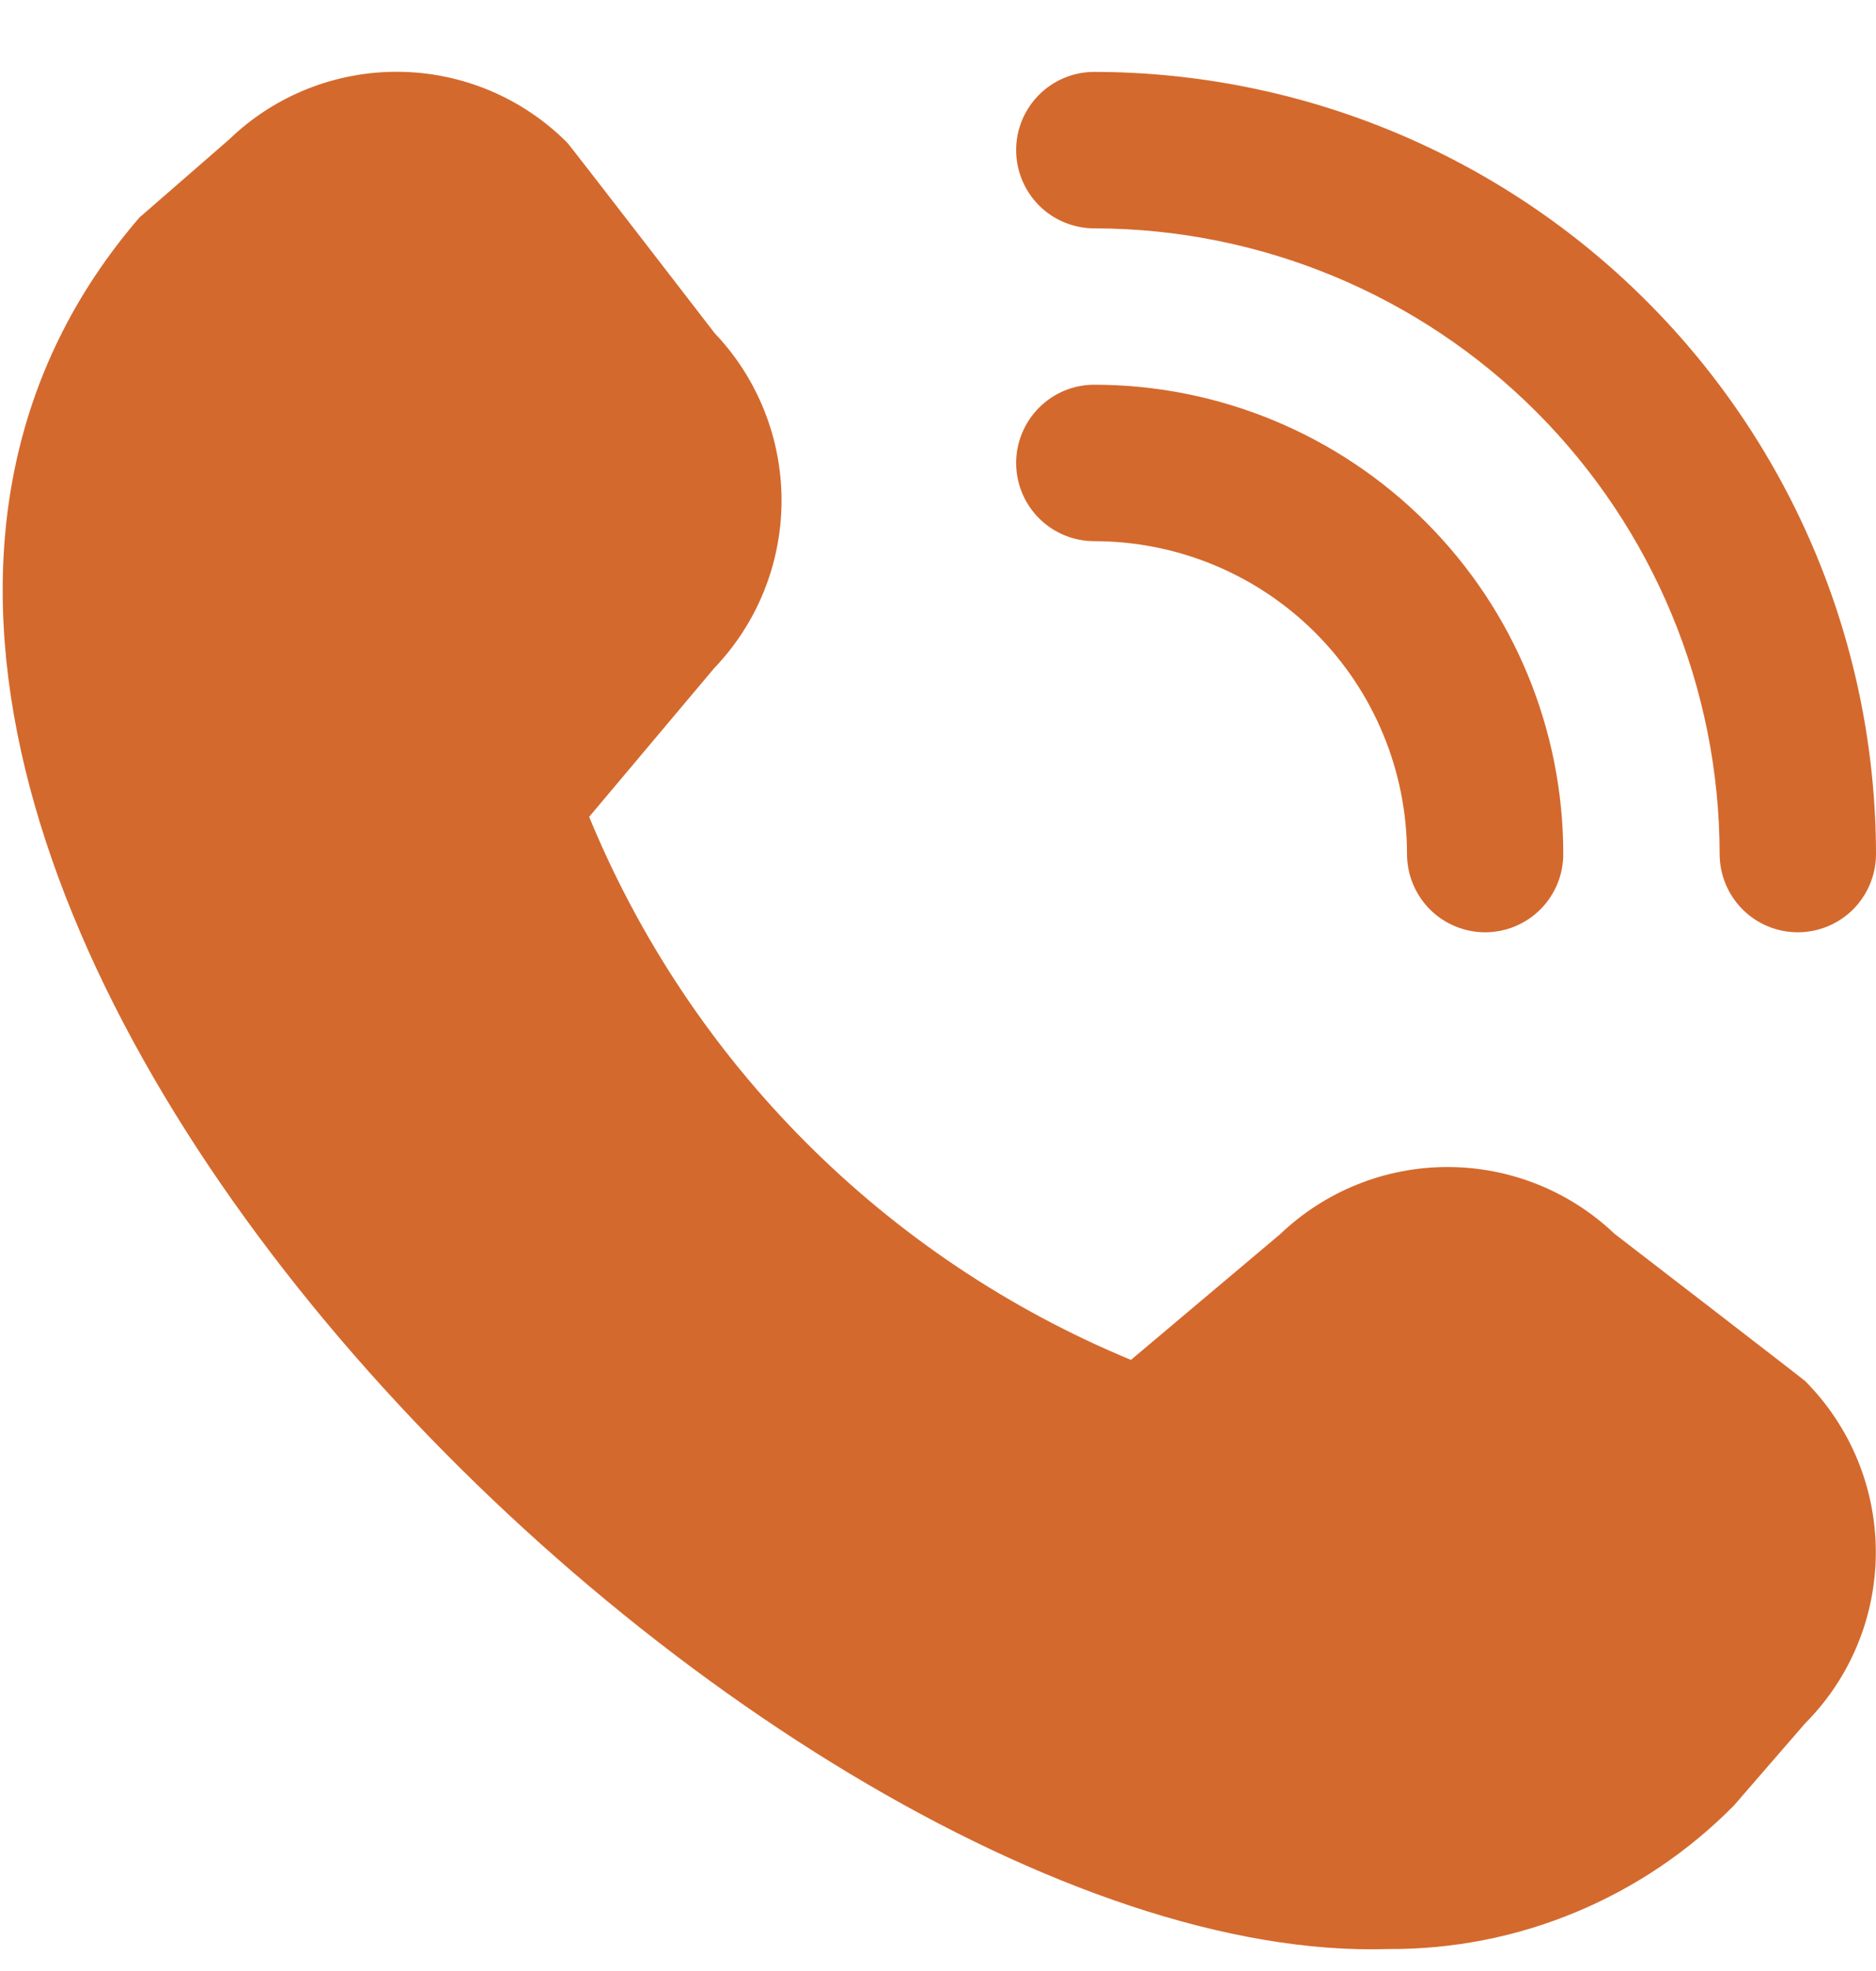 <svg width="20" height="21" viewBox="0 0 20 21" fill="none" xmlns="http://www.w3.org/2000/svg">
<path d="M19.166 9.933C18.945 9.933 18.733 9.845 18.577 9.689C18.421 9.532 18.333 9.32 18.333 9.099C18.331 7.332 17.628 5.637 16.378 4.387C15.129 3.137 13.434 2.435 11.666 2.433C11.445 2.433 11.233 2.345 11.077 2.189C10.921 2.032 10.833 1.82 10.833 1.599C10.833 1.378 10.921 1.166 11.077 1.01C11.233 0.854 11.445 0.766 11.666 0.766C13.876 0.769 15.994 1.647 17.556 3.21C19.119 4.772 19.997 6.89 20 9.099C20 9.32 19.912 9.532 19.756 9.689C19.599 9.845 19.387 9.933 19.166 9.933ZM16.666 9.099C16.666 7.773 16.14 6.502 15.202 5.564C14.264 4.626 12.992 4.099 11.666 4.099C11.445 4.099 11.233 4.187 11.077 4.344C10.921 4.5 10.833 4.712 10.833 4.933C10.833 5.154 10.921 5.366 11.077 5.522C11.233 5.678 11.445 5.766 11.666 5.766C12.55 5.766 13.398 6.117 14.023 6.742C14.649 7.368 15 8.215 15 9.099C15 9.32 15.088 9.532 15.244 9.689C15.4 9.845 15.612 9.933 15.833 9.933C16.054 9.933 16.266 9.845 16.422 9.689C16.579 9.532 16.666 9.32 16.666 9.099ZM18.486 19.236L19.244 18.362C19.727 17.878 19.998 17.222 19.998 16.538C19.998 15.854 19.727 15.199 19.244 14.714C19.218 14.689 17.213 13.146 17.213 13.146C16.732 12.688 16.093 12.433 15.428 12.434C14.764 12.435 14.126 12.692 13.646 13.151L12.057 14.489C10.761 13.953 9.583 13.165 8.592 12.172C7.6 11.179 6.815 10 6.281 8.703L7.614 7.119C8.074 6.64 8.331 6.001 8.332 5.336C8.333 4.672 8.078 4.032 7.62 3.551C7.62 3.551 6.076 1.549 6.05 1.523C5.574 1.044 4.93 0.772 4.255 0.765C3.581 0.758 2.93 1.016 2.445 1.484L1.486 2.318C-4.175 8.886 8.016 20.984 14.801 20.766C15.487 20.77 16.166 20.637 16.798 20.374C17.431 20.111 18.005 19.724 18.486 19.236Z" fill="#D4692D"/>
</svg>
